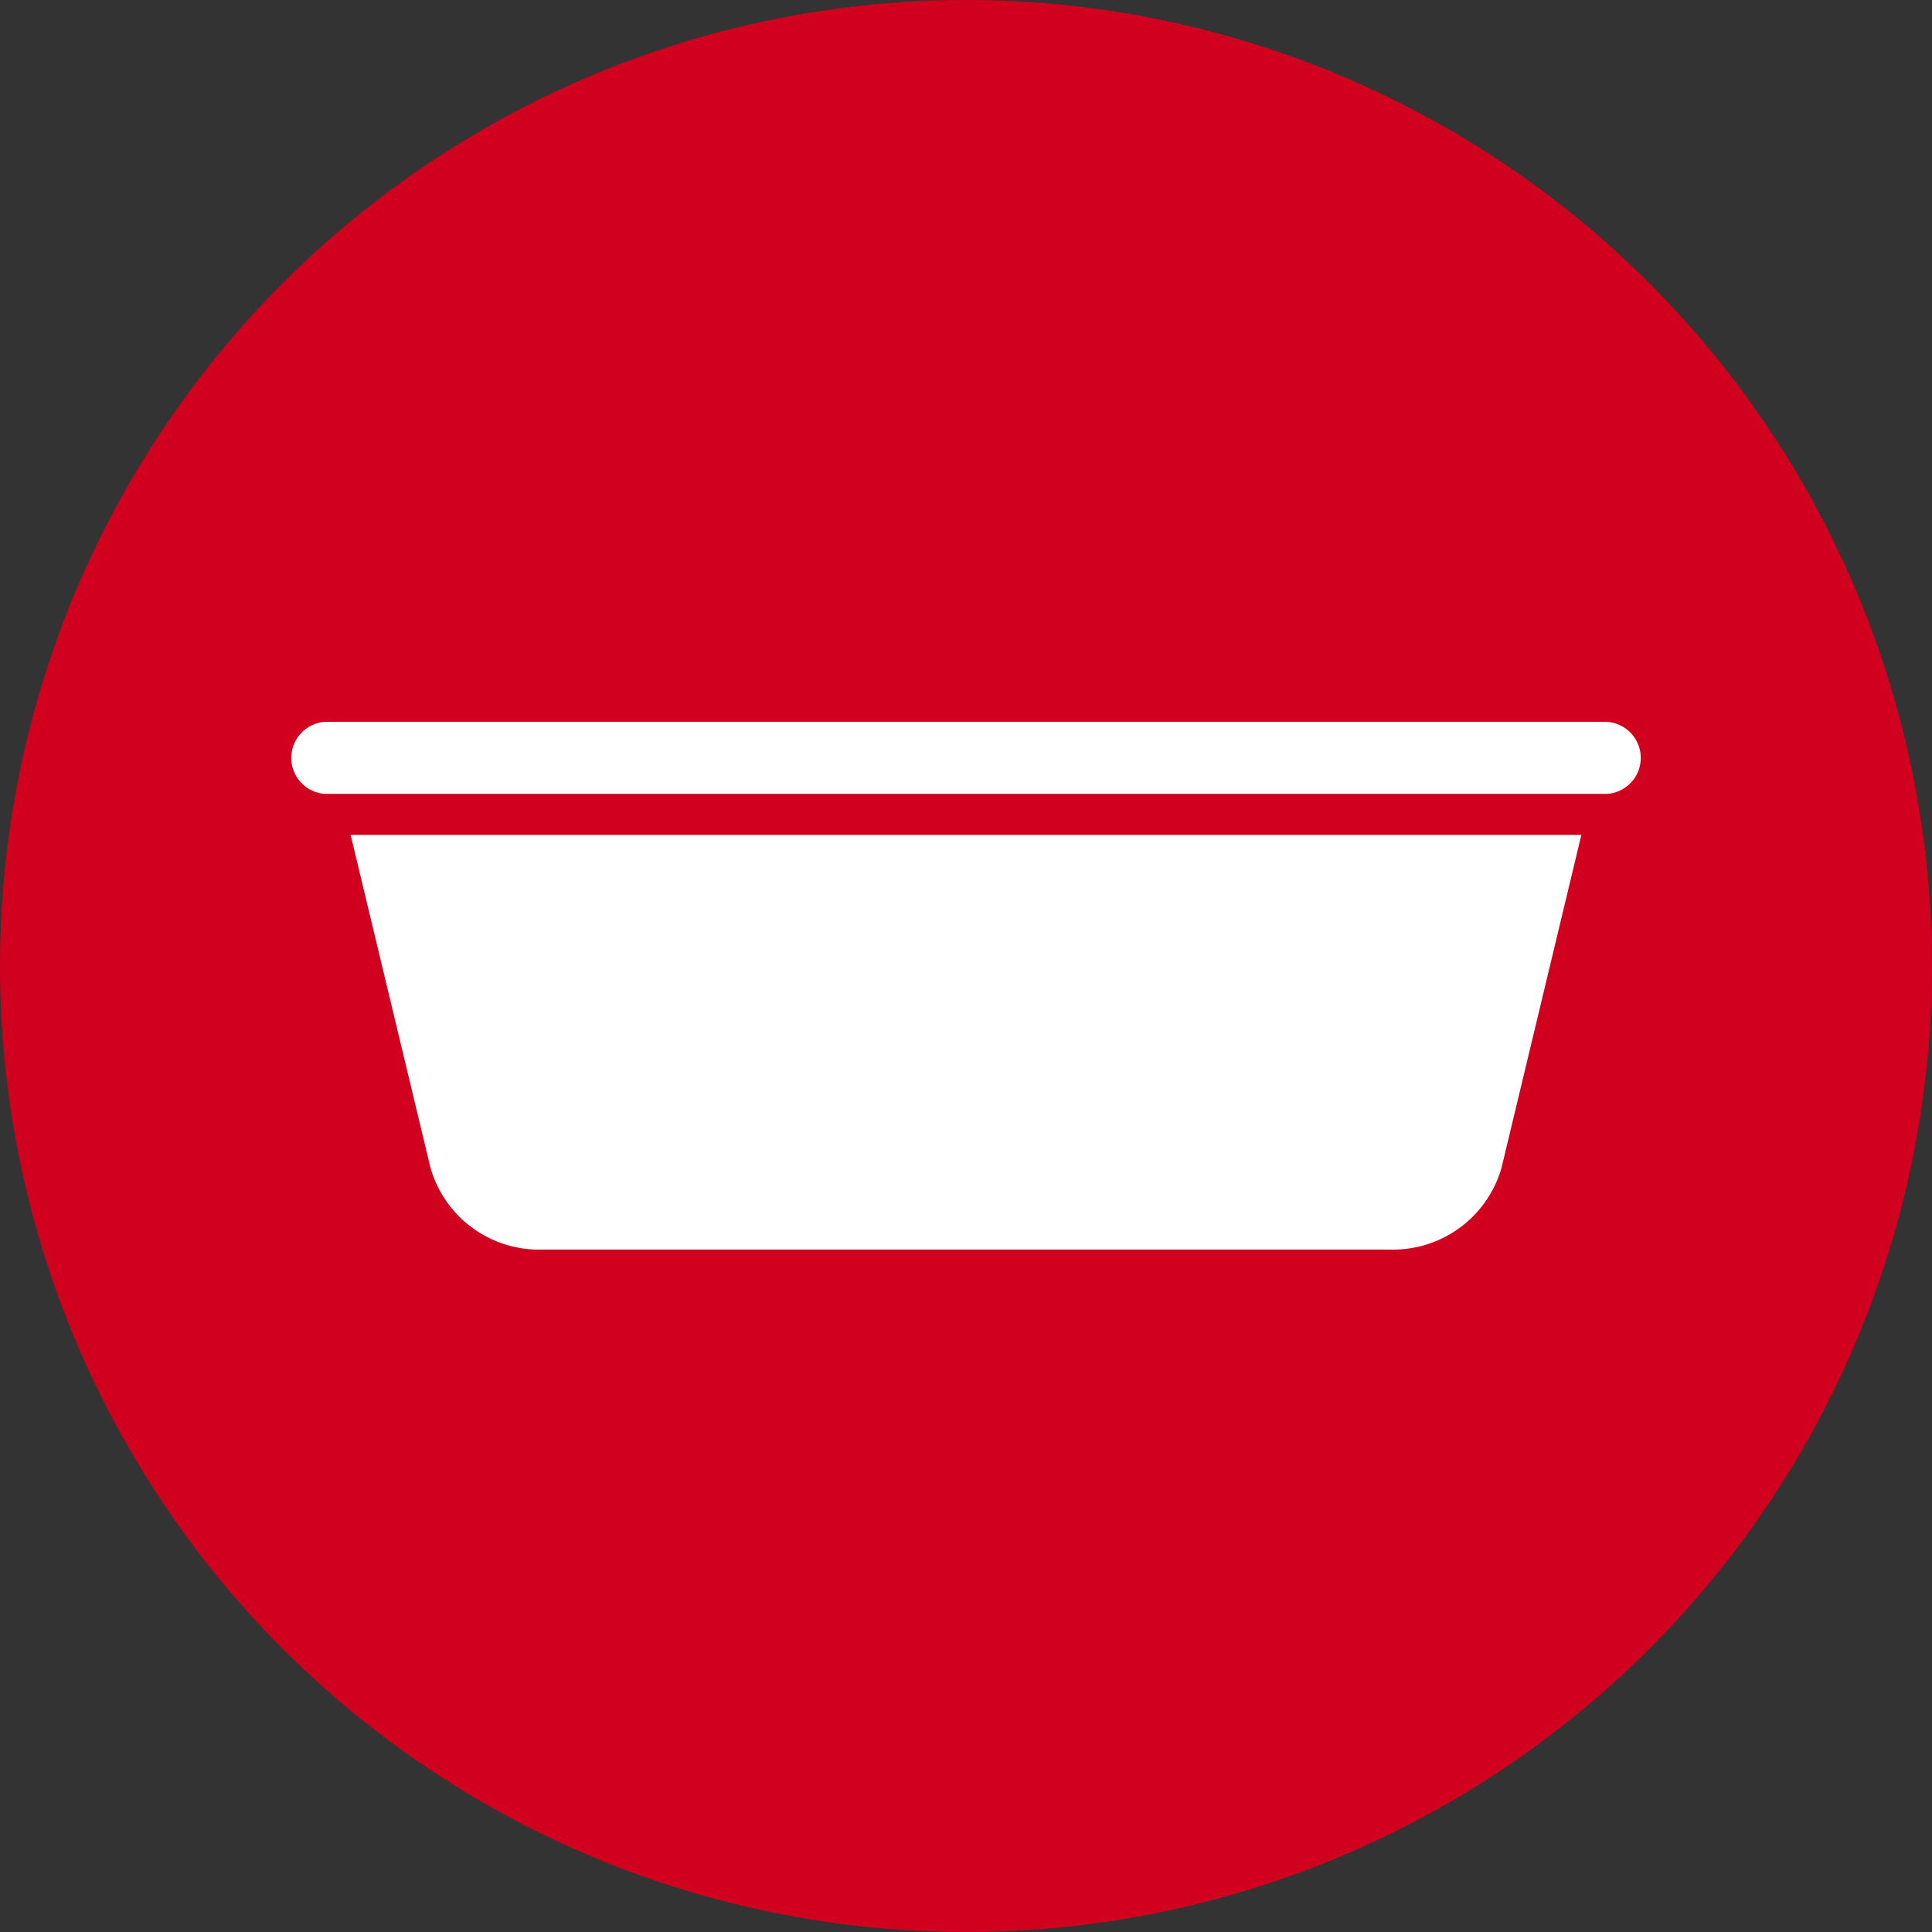 <svg xmlns="http://www.w3.org/2000/svg" width="120.436" height="120.436" viewBox="0 0 120.436 120.436">
  <rect x="0" y="0" width="120.436" height="120.436" fill="#333333" stroke="none"/>
  <g id="Grupo_37" data-name="Grupo 37" transform="translate(-78.859 -1752.832)">
    <circle id="Elipse_3" data-name="Elipse 3" cx="60.218" cy="60.218" r="60.218" transform="translate(78.859 1752.832)" fill="#d1001f"/>
    <g id="Grupo_13" data-name="Grupo 13">
      <path id="Trazado_11" data-name="Trazado 11" d="M99.109,1802.32h79.937a2.249,2.249,0,0,0-.1-4.492H99.211a2.249,2.249,0,0,0-.1,4.492Z" fill="#fff"/>
      <path id="Trazado_12" data-name="Trazado 12" d="M112.636,1830.727h52.883a7.034,7.034,0,0,0,6.942-5.1l4.977-20.75H100.717l4.977,20.75A7.034,7.034,0,0,0,112.636,1830.727Z" fill="#fff"/>
    </g>
  </g>
</svg>
